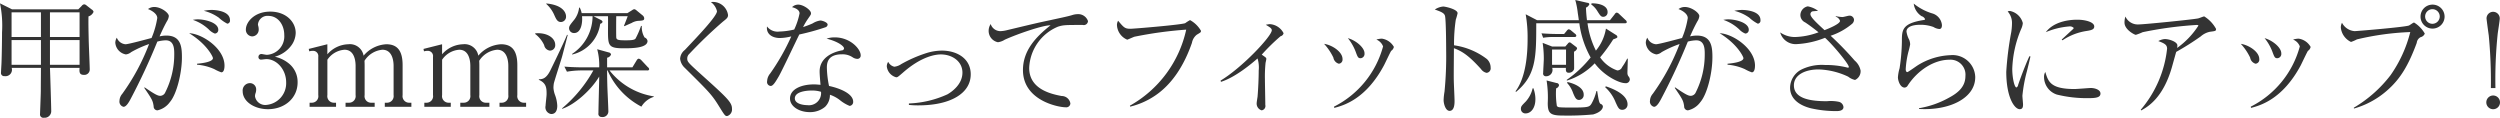<svg xmlns="http://www.w3.org/2000/svg" width="432.754" height="20.37"><path d="M2.069 1.61L.001.58a19.162 19.162 0 01.352 5.01c0 1.48-.044 3.92-.088 5.15 0 .24-.088 1.5-.088 1.78a.552.552 0 00.616.66 1.12 1.12 0 001.232-1.43h5.061c0 1.3-.022 2.69-.022 4.01 0 .53-.132 3.74-.132 3.96a.574.574 0 00.682.66 1.139 1.139 0 001.254-1.1c0-.79-.176-6.43-.22-7.53h5.127c-.044.62-.088 1.21.726 1.21a.934.934 0 001.034-.92c0-.53-.154-4.12-.176-4.91-.044-2.13-.066-2.97-.044-4.29a1.394 1.394 0 00.88-.79.645.645 0 00-.308-.4l-.9-.7a.676.676 0 00-.44-.2.7.7 0 00-.418.29l-.572.57H2.069zm5.017.53v4.27H2.003V2.14h5.083zm0 4.79v4.29H2.003V6.93h5.083zm1.562 4.29V6.93h5.127v4.29H8.644zm0-4.81V2.14h5.127v4.27H8.644zm31.16-2.93c0-1.67-2.772-1.76-3.168-1.76a6.971 6.971 0 00-1.364.15 7.724 7.724 0 012.6 1.19A6.457 6.457 0 0039.35 4.1a.523.523 0 00.458-.62zm-2.024 1.67c0-1.27-2.354-1.8-3.52-1.8a4.1 4.1 0 00-.881.09 7.544 7.544 0 012.751 1.65 2.819 2.819 0 001.056.72.618.618 0 00.594-.66zm1.078 6.21c0-2.97-3.872-5.53-6.117-5.61 3.1 1.91 4.115 4.09 4.115 4.31 0 .75-2.42.94-2.75.97v.17a9.032 9.032 0 012.992.77 7.2 7.2 0 001.21.55c.55 0 .55-.99.55-1.16zm-7.371-1.39c0-1.74-.11-3.81-2.684-3.81a5.061 5.061 0 00-1.188.14c.418-.95.792-1.74 1.276-2.62a2.006 2.006 0 00.33-.9c0-.55-1.342-1.57-2.509-1.57a1.806 1.806 0 00-1.1.36c.308.11 1.607.68 1.607 1.56a14.727 14.727 0 01-.991 3.45c-.726.18-3.982 1.08-4.51 1.08a1.752 1.752 0 01-1.5-1.14 1.772 1.772 0 00-.264.88 2.227 2.227 0 001.826 2.02 1.7 1.7 0 00.924-.4 18.457 18.457 0 013.1-1.4 37.2 37.2 0 01-4.642 8.62 1.937 1.937 0 00-.484 1.21.924.924 0 00.7 1.04c.484 0 .968-.86 1.254-1.41a108.252 108.252 0 004.6-9.88 6.253 6.253 0 011.452-.22c1.474 0 1.474 1.54 1.474 2.4a14.57 14.57 0 01-1.54 6.58.993.993 0 01-.858.63c-.4 0-.814-.15-2.729-1.47l-.066.09c1.43 2.07 1.474 2.24 1.628 3.17a.661.661 0 00.661.72 3.616 3.616 0 002.134-1.41c1.219-1.4 2.099-5.12 2.099-7.72zm16.081-.15a5.3 5.3 0 002.8-1.87 3.83 3.83 0 00.814-2.25c0-1.93-1.695-3.69-4.4-3.69-2.816 0-4.225 1.87-4.225 3.08a1.14 1.14 0 001.1 1.21 1.163 1.163 0 001.122-1.21 2.126 2.126 0 00-.066-.53 1.754 1.754 0 01-.066-.33 1.652 1.652 0 011.782-1.48c1.738 0 2.772 1.59 2.772 3.3a3.194 3.194 0 01-3.014 3.44c-.154 0-.814-.14-.946-.14a.5.5 0 00-.506.51.434.434 0 00.484.46c.132 0 .748-.09.88-.09 1.76 0 3.432 1.76 3.432 4.03a3.767 3.767 0 01-3.41 3.9 1.794 1.794 0 01-1.98-1.46 1.518 1.518 0 01.066-.5 1.864 1.864 0 00.132-.71 1.078 1.078 0 00-1.078-1.1 1.27 1.27 0 00-1.255 1.41c0 1.76 2 3.1 4.379 3.1 2.9 0 5.127-1.93 5.127-4.64a4.094 4.094 0 00-1.5-3.26 5.8 5.8 0 00-2.444-1.18zm5.873-1.35l.088.42a2.27 2.27 0 01.66-.09.9.9 0 01.9 1.04v6.62a1.123 1.123 0 01-1.1 1.32h-.4v.71h4.577v-.71h-.4a1.131 1.131 0 01-1.1-1.32v-6.12a3.9 3.9 0 012.97-1.73c1.871 0 1.915 2.33 1.915 2.79v5.06a1.136 1.136 0 01-1.1 1.32h-.638v.71h5.039v-.71h-.638a1.12 1.12 0 01-1.1-1.32v-5.19c0-.4-.022-.57-.022-.75a4.08 4.08 0 013.1-1.91c1.826 0 1.936 2.17 1.936 2.79v5.06a1.143 1.143 0 01-1.122 1.32h-.4v.71h4.6v-.71h-.418a1.132 1.132 0 01-1.1-1.32v-5.19c0-2.44-.88-3.61-2.817-3.61a5.512 5.512 0 00-3.938 1.98 2.4 2.4 0 00-2.641-1.98 4.978 4.978 0 00-3.63 1.74V7.66zm19.86 0l.088.42a2.27 2.27 0 01.66-.09.9.9 0 01.9 1.04v6.62a1.122 1.122 0 01-1.1 1.32h-.4v.71h4.576v-.71h-.4a1.131 1.131 0 01-1.1-1.32v-6.12A3.9 3.9 0 0179.5 8.61c1.87 0 1.914 2.33 1.914 2.79v5.06a1.135 1.135 0 01-1.1 1.32h-.638v.71h5.038v-.71h-.638a1.12 1.12 0 01-1.1-1.32v-5.19c0-.4-.022-.57-.022-.75a4.08 4.08 0 013.1-1.91c1.827 0 1.937 2.17 1.937 2.79v5.06a1.143 1.143 0 01-1.122 1.32h-.4v.71h4.6v-.71h-.418a1.132 1.132 0 01-1.1-1.32v-5.19c0-2.44-.88-3.61-2.816-3.61a5.513 5.513 0 00-3.939 1.98 2.4 2.4 0 00-2.64-1.98 4.979 4.979 0 00-3.631 1.74V7.66zm29.406 3.72a23.358 23.358 0 01-5.413 6.56v.09c2.091-.66 5-3.19 6.425-5.59 0 .9-.132 5.32-.132 6.34a.539.539 0 00.572.66.992.992 0 001.145-.91c0-.63-.154-3.71-.176-4.42-.022-.86-.044-1.8-.044-2.73h.088a12.9 12.9 0 005.852 6.27 3.83 3.83 0 012.135-1.69v-.09a12.136 12.136 0 01-7.657-4.49h6.538a.264.264 0 00.33-.22.469.469 0 00-.22-.33l-1.167-1.25a.982.982 0 00-.418-.24.544.544 0 00-.352.28l-.748 1.23h-4.378V9.99a.878.878 0 00.682-.57.49.49 0 00-.418-.35l-1.981-.55a10.683 10.683 0 01.352 3.14h-2.64c-1.122 0-2.266-.04-3.389-.13l.441.88a14.98 14.98 0 012.6-.22h1.98zm-2.024-9.92a3.678 3.678 0 00-.33-.95h-.113a4.178 4.178 0 01-.792 2.03c-.726.9-.946 1.14-.946 1.54a.847.847 0 00.88.83c1.254 0 1.474-1.89 1.364-2.92h1.826a7.85 7.85 0 01-3.542 6.53v.11a6.348 6.348 0 004.862-5.32.573.573 0 00.418-.33.609.609 0 00-.4-.38l-1.188-.61h2.518c.022.46 0 2.15 0 2.57 0 2.58.11 2.99 2.772 2.99 1.43 0 4.071-.04 4.071-1.27a.763.763 0 00-.507-.6 3.453 3.453 0 01-.484-2h-.132a14.655 14.655 0 01-.946 2.18c-.176.24-.616.31-1.716.31-1.276 0-1.606-.07-1.628-.53-.022-.4-.022-2.68 0-3.65h1.98c-.044.17-.506 1.34-.638 1.65l.066.09c.176-.09 1.034-.47 1.232-.55a2.687 2.687 0 011.144-.38c.924-.04 1.056-.11 1.056-.46a.738.738 0 00-.308-.51l-1.012-.83a.761.761 0 00-.418-.22.927.927 0 00-.352.17l-.814.51h-7.921zM94.57.69a5.531 5.531 0 011.408 1.98c.308.68.528 1.14 1.122 1.14a.908.908 0 00.881-.99c0-.46-.353-1.94-3.433-2.22zm-1.936 5.19a5.1 5.1 0 011.562 1.93 1.143 1.143 0 00.99.95.919.919 0 00.924-.99c0-1.23-1.452-2.18-3.454-2zm5.523.13c-.264.73-1.937 4.25-2.883 6.16-.726 1.47-1.386 1.54-2 1.56v.09c1.3.57 1.342 1.41 1.342 2.49 0 .35-.176 1.69-.176 2a1.178 1.178 0 00.968 1.43c.66 0 1.056-.46 1.056-1.45a6.025 6.025 0 00-.374-1.81 4.363 4.363 0 01-.286-1.27 4.924 4.924 0 01.066-.77c.11-.51 1.342-4.29 1.452-4.73.11-.38.793-3.06.947-3.63zm28.55 12.81c0-1.15-.88-1.92-5.809-6.36-1.782-1.63-1.936-1.79-1.936-2.34a1.091 1.091 0 01.374-.81 77.712 77.712 0 015.809-5.57c.66-.52.88-.7.88-1.14a2.629 2.629 0 00-2.97-2.24 2.693 2.693 0 011.056 1.58c0 .86-3.345 4.36-5.567 6.71a2.07 2.07 0 00-.814 1.52 2.5 2.5 0 00.792 1.56c4.181 4.14 4.687 4.64 5.9 6.6 1.034 1.67 1.1 1.76 1.452 1.76a1.184 1.184 0 00.833-1.27zm16.557-14.55c0-.42-.968-.72-1.254-.72a3.406 3.406 0 00-1.342.5c-.462.22-1.21.49-1.65.64a10.475 10.475 0 01.814-1.39c.55-.79.55-.79.55-1.01 0-.57-1.342-1.49-2.2-1.49a1.516 1.516 0 00-1.078.44c1.167.3 1.3.83 1.3 1.07a11.842 11.842 0 01-.925 2.8 12.094 12.094 0 01-2.574.35 2.3 2.3 0 01-2.134-.88c-.176 1.32.924 2 2.222 2a8.324 8.324 0 001.98-.28 37.811 37.811 0 01-3.652 6.42 2.146 2.146 0 00-.528 1.32.684.684 0 00.616.84c.44 0 .9-.82 1.408-1.68.572-.99 2.97-6.09 3.543-7.23a39.977 39.977 0 004.554-1.26.525.525 0 00.35-.44zm5.721 5.28c0-1.03-1.76-3.08-4.489-3.08a4.16 4.16 0 00-1.408.22c2.223.57 3.015 1.39 3.015 1.67a.372.372 0 01-.374.36c-1.519.28-3.851 1.23-3.851 3.65 0 .5.088 1.54.154 2.31-.33-.02-.66-.07-1.144-.07-2.134 0-4.137.8-4.137 2.45 0 1.36 1.585 2.35 3.411 2.35a4.047 4.047 0 002.662-.92 2.845 2.845 0 00.836-2.09 5.844 5.844 0 011.717.92 6.424 6.424 0 001.694 1.01.677.677 0 00.616-.72c0-1.43-2.42-2.36-4.181-2.73a16.943 16.943 0 01-.374-3.19c0-1.04.33-2.29 2.641-2.29a3.131 3.131 0 011.87.55 1.535 1.535 0 00.77.24.563.563 0 00.572-.64zm-6.865 6.34a2.1 2.1 0 01-2.376 2.31c-.748 0-2.157-.24-2.157-1.17 0-1.18 2.047-1.36 2.883-1.36a5.248 5.248 0 011.65.22zm25.915-3.02c0-2.77-2.421-4.11-5-4.11a9.268 9.268 0 00-2.706.44 23.182 23.182 0 00-4.313 1.89 2.617 2.617 0 01-1.21.46 1.575 1.575 0 01-1.056-.85 1.426 1.426 0 00-.242.81 2.2 2.2 0 001.628 1.87c.22 0 .308-.07 1.144-.79 3.3-2.91 5.765-3.17 6.579-3.17 1.958 0 3.74 1.19 3.74 3.15 0 2.02-1.8 3.3-2.6 3.76a17.614 17.614 0 01-6.667 1.58v.25a14.756 14.756 0 001.628.08c5.664 0 9.075-2.13 9.075-5.37zm20.3-9.21a1.779 1.779 0 00-1.8-1.21 3.2 3.2 0 00-.9.15c-.946.29-2.509.59-3.785.88-2.178.46-2.728.59-7.7 1.78a5.48 5.48 0 01-.946.13 1.772 1.772 0 01-1.716-1.23 2.184 2.184 0 00-.352 1.17 2.005 2.005 0 001.606 1.98 2.914 2.914 0 001.188-.44c2.178-.99 6.645-2.53 7.921-2.49-2.508 1.98-4.775 4.34-4.775 7.75 0 5.26 6.1 6.44 7.372 6.44a.714.714 0 00.836-.66 1.522 1.522 0 00-1.519-1.29c-1.584-.31-5.61-1.08-5.61-4.85a8.07 8.07 0 014.972-7.15c.946-.3 1.276-.3 4.291-.3a.732.732 0 00.914-.66zm19.556 1.67a4.9 4.9 0 00-1.893-1.85 6.9 6.9 0 00-.836.53c-.66.28-8.867.97-9.483.97-.968 0-1.144-.22-2.134-1.39a1.589 1.589 0 00-.2.7 2.887 2.887 0 001.782 2.58c.044 0 1.034-.44 1.232-.51a69.393 69.393 0 018.977-1.23 19.97 19.97 0 01-9.747 13.16l.044.17a13.143 13.143 0 004.093-1.76c3.278-2.11 5.324-5.61 6.6-9.28a2.341 2.341 0 01.837-1.41c.703-.42.725-.42.725-.68zm14.3.42a2.859 2.859 0 00-2.376-1.57 4.636 4.636 0 00-.7.11c.726.44 1.034.62 1.034.95 0 1.01-5.127 6.47-8.867 8.71l.066.22c2.552-.81 5.368-3.21 6.337-4.05a5.332 5.332 0 01.2 2.09c0 1.3-.088 3.24-.2 4.54-.022.15-.154.94-.154 1.12a1.214 1.214 0 00.858 1.23.761.761 0 00.638-.94c0-.64-.066-3.7-.066-4.4a23.668 23.668 0 01.11-2.89c.022-.09.132-.57.132-.66 0-.22-.088-.26-.792-.75a34.366 34.366 0 013.256-3.19.675.675 0 00.52-.52zM236.2 9.22c0-.94-1.386-2.18-2.882-2.62a8.7 8.7 0 011.32 2.27c.374 1.01.44 1.21.9 1.21a.753.753 0 00.658-.86zm5.083-1.1a2.854 2.854 0 00-2.068-1.43 3.684 3.684 0 00-.968.16 2.065 2.065 0 011.166 1.18 16.48 16.48 0 01-8.493 10.43l.044.22c1.54-.41 5.456-1.45 8.625-7.41.2-.38 1.1-2.31 1.232-2.47a1.073 1.073 0 00.458-.68zm-8.889 2.09c0-1.21-1.738-2.4-3.191-2.62a9.754 9.754 0 011.607 2.38 1.315 1.315 0 00.946 1.06.71.71 0 00.634-.82zm25.638 1.48a2.007 2.007 0 00-.66-1.48 12.2 12.2 0 00-5.677-2.37 28.1 28.1 0 01.308-4.45 9.66 9.66 0 00.308-1.1c0-.7-2.156-1.16-2.486-1.16a3.1 3.1 0 00-1.453.52c1.144.4 1.629.62 1.761 1.1.176.71.2 5.09.2 6.03a62.426 62.426 0 01-.286 7.09 9.7 9.7 0 00-.154 1.47c0 .57.308 1.85 1.034 1.85.858 0 .858-1.3.858-1.76 0-.51-.132-3.04-.132-3.61-.022-.79.022-4.62.022-5.48 1.518.57 2.662 1.37 4.686 3.61a1.586 1.586 0 00.969.66.779.779 0 00.698-.92zm14.966-3.28a.422.422 0 00-.22-.33l-.749-.57a.71.71 0 00-.308-.18.448.448 0 00-.308.2l-.462.53h-2.266l-1.65-.64a18.652 18.652 0 01.2 2.77c0 .37-.11 2.11-.11 2.44a.457.457 0 00.462.57 1.1 1.1 0 001.1-1.45h2.376c-.022.38-.044.84.462.84a.943.943 0 00.946-.6c.044-.17-.022-2.57 0-3.05a.919.919 0 00.523-.53zm-1.915 2.81h-2.42V8.58h2.42v2.64zm7.195-9.13c0-1.23-1.716-1.54-2.772-1.51l-.066.19a3.838 3.838 0 011.078 1.17c.462.73.616.97 1.012.97a.76.76 0 00.744-.82zm3.851 11.67a.928.928 0 00-.264-.58 1.027 1.027 0 01-.154-.57c0-.35.066-2.07.066-2.46h-.11a10.353 10.353 0 01-.88 1.47.9.9 0 01-.836.57 5.957 5.957 0 01-2.971-2.26 27.559 27.559 0 002.266-3.11c.639-.24.727-.28.727-.46a.534.534 0 00-.308-.35l-1.673-1.06a8 8 0 01-1.738 3.81 14.823 14.823 0 01-1.452-4.73h6.442c.154 0 .352-.02.352-.22a.518.518 0 00-.22-.35l-1.122-1.06a.724.724 0 00-.4-.22.537.537 0 00-.352.29l-.815 1.03h-3.982c-.132-1.12-.154-1.69-.176-2.18a1.091 1.091 0 00.594-.59.32.32 0 00-.33-.24L272.681 0a13.859 13.859 0 01.44 2.29c.066.4.154 1.01.176 1.21h-7.217l-1.981-1.03a23.291 23.291 0 01.33 4.29c0 2.62-.286 6.64-2.09 9.04l.088.11c3.5-2.88 3.5-6.09 3.5-11.88h7.459a16.516 16.516 0 001.958 5.92 19.988 19.988 0 01-4.137 3.87l.022.13a11.286 11.286 0 004.819-2.99c1.65 2.2 4.247 3.43 5.259 3.43a.684.684 0 00.818-.63zm-9.263-7.6a.555.555 0 00-.242-.33l-.661-.55a.932.932 0 00-.418-.22.7.7 0 00-.352.29l-.44.53h-1.54c-.154 0-1.232-.02-2.376-.11l.286.77a9.261 9.261 0 011.826-.13h3.564c.217 0 .349-.07.349-.25zm8.867 11.91c0-1.41-1.694-2.44-3.763-3.13l-.11.16a7 7 0 011.827 2.66c.418.9.572 1.25 1.144 1.25a.9.9 0 00.898-.94zm-7.591-1.7c0-1.1-1.3-1.82-2.795-2.17l-.088.15a4.853 4.853 0 011.056 1.78c.331.77.507 1.17 1.035 1.17a.842.842 0 00.788-.93zm3.322 2.07a.5.5 0 00-.374-.44c-.286-.17-.352-.61-.616-2.24h-.132a8.413 8.413 0 01-.858 2.2c-.374.57-.528.66-3.543.66-.9 0-1.716-.02-1.914-.05a.663.663 0 01-.528-.22 13.67 13.67 0 01-.132-3.05.761.761 0 00.506-.55.442.442 0 00-.44-.38l-1.716-.44a18.848 18.848 0 01.2 3.9c0 1.78.44 2.17 2.574 2.17a45.888 45.888 0 005.281-.19c1.336-.38 1.688-1.02 1.688-1.37zm-11.683-1.23a5.443 5.443 0 00-.353-1.94l-.132.03a5.092 5.092 0 01-1.188 2.28c-.682.69-.836.84-.836 1.24a.768.768 0 00.814.81c.942 0 1.691-.97 1.691-2.42zm38.96-13.73c0-1.67-2.773-1.76-3.169-1.76a6.971 6.971 0 00-1.364.15 7.724 7.724 0 012.6 1.19 6.457 6.457 0 001.474 1.04.523.523 0 00.455-.62zm-2.025 1.67c0-1.27-2.354-1.8-3.52-1.8a4.094 4.094 0 00-.88.09 7.549 7.549 0 012.75 1.65 2.819 2.819 0 001.056.72.618.618 0 00.59-.66zm1.078 6.21c0-2.97-3.872-5.53-6.116-5.61 3.1 1.91 4.114 4.09 4.114 4.31 0 .75-2.42.94-2.75.97v.17a9.032 9.032 0 012.992.77 7.2 7.2 0 001.21.55c.546 0 .546-.99.546-1.16zm-7.371-1.39c0-1.74-.11-3.81-2.684-3.81a5.061 5.061 0 00-1.188.14c.418-.95.792-1.74 1.276-2.62a2.006 2.006 0 00.33-.9c0-.55-1.342-1.57-2.508-1.57a1.806 1.806 0 00-1.1.36c.308.11 1.606.68 1.606 1.56a14.722 14.722 0 01-.99 3.45c-.727.18-3.983 1.08-4.511 1.08a1.752 1.752 0 01-1.5-1.14 1.772 1.772 0 00-.264.88 2.227 2.227 0 001.826 2.02 1.7 1.7 0 00.924-.4 18.43 18.43 0 013.1-1.4 37.234 37.234 0 01-4.643 8.62 1.937 1.937 0 00-.484 1.21.924.924 0 00.7 1.04c.484 0 .968-.86 1.254-1.41a107.978 107.978 0 004.6-9.88 6.253 6.253 0 011.452-.22c1.474 0 1.474 1.54 1.474 2.4a14.57 14.57 0 01-1.54 6.58.993.993 0 01-.858.63c-.4 0-.814-.15-2.729-1.47l-.066.09c1.431 2.07 1.475 2.24 1.629 3.17a.661.661 0 00.66.72 3.616 3.616 0 002.134-1.41c1.221-1.4 2.096-5.12 2.096-7.72zm25.655 2.27a3.068 3.068 0 00-1.034-1.76 54.22 54.22 0 00-4.159-4.29 11.353 11.353 0 003.719-2.07.969.969 0 00.33-.68.762.762 0 00-.814-.73c-.176 0-.99.24-1.188.24a7.128 7.128 0 01-1.144-.15l-.022.09a1.151 1.151 0 01.748.72c0 .53-1.937 1.32-2.685 1.61-1.342-1.23-2.442-2.25-2.442-2.75a.516.516 0 01.308-.49c.11-.04.858-.08 1.012-.11a4.332 4.332 0 00-1.782-.77 1.568 1.568 0 00-1.276 1.52 1.408 1.408 0 00.836 1.26c.484.33.946.63 2.31 1.71a12.543 12.543 0 01-4.136.82 4.476 4.476 0 01-2.509-.8 2.774 2.774 0 002.773 2.03 15.231 15.231 0 004.994-1.1c1.563 1.43 4.115 4.57 4.115 5.04a.123.123 0 01-.154.13.816.816 0 01-.242-.05 15.266 15.266 0 00-3.719-.41 8.061 8.061 0 00-4.136.81 3.614 3.614 0 00-1.915 3.1c0 2.42 2.421 3.28 3.543 3.57a19.527 19.527 0 004.511.5c.4 0 1.188-.06 1.188-.7a1.036 1.036 0 00-.77-.9 6.8 6.8 0 00-2.091-.11c-2.508 0-5.72-.31-5.72-2.75 0-1.83 1.98-2.75 4.268-2.75a12.762 12.762 0 015.127 1.25 2.941 2.941 0 001.188.57 1.665 1.665 0 00.964-1.6zm19.84 1.14a3.92 3.92 0 00-4.291-3.83 11.536 11.536 0 00-5.677 1.76c-.286.18-1.65 1.17-1.782 1.17-.264 0-.286-.38-.286-.51a15.6 15.6 0 01.462-2.99 12.554 12.554 0 00.308-1.3 2.624 2.624 0 00-.154-.77 4.373 4.373 0 01-.484-1.45c0-.64.7-1.17 2.377-1.17a6.466 6.466 0 012.288.38 2.309 2.309 0 001.012.35c.286 0 .462-.2.462-.68a2.319 2.319 0 00-1.716-2.03 9.283 9.283 0 01-3.169-1.69 2.99 2.99 0 001.365 2.18.963.963 0 01.594.5c0 .11-.066.14-.2.16-3.807.59-3.807 1.74-3.807 3.74a33.647 33.647 0 01-.4 4.62 7.152 7.152 0 00-.286 1.58c0 .47.352 1.76 1.166 1.76a.674.674 0 00.55-.39c1.76-2.67 4.577-4.43 7.195-4.43a2.59 2.59 0 012.773 2.82c0 1.87-1.3 2.93-2.861 3.76a16 16 0 01-5.171 1.81v.13c5.239.31 9.728-1.85 9.728-5.48zm20.6-8.8c0-.77-1.562-1.17-2.926-1.17-2.047 0-4.269.58-5.457 2.16a12.867 12.867 0 014-.99.947.947 0 01.815.24.208.208 0 01-.066.18c-.066.06-1.673 1.54-2 1.85l.132.13a10.229 10.229 0 014.247-1.63c.794-.13 1.256-.26 1.256-.77zm1.078 11.6c0-.62-.924-.95-1.694-.95-.22 0-2.354.18-2.794.18-4.159 0-4.555-1.28-5.061-2.95a1.675 1.675 0 00-.22.92 3.206 3.206 0 002.222 2.99 21.619 21.619 0 005.391.62c1.387 0 2.157-.11 2.157-.81zm-12.123-6.41l-.177-.04c-.792 1.69-1.716 4.25-1.958 4.99a.552.552 0 01-.286.42c-.352 0-.726-1.69-.726-3.21a19.129 19.129 0 011.54-6.91 2.991 2.991 0 00.286-1.03 2.872 2.872 0 00-2.222-2.09.951.951 0 00-.4.08 2.986 2.986 0 01.748 2.14 10.218 10.218 0 01-.132 1.47 54.974 54.974 0 00-.858 6.82c0 4.47 1.43 6.49 2.332 6.49.528 0 .572-.44.572-.81 0-.22-.11-1.28-.11-1.52a25.367 25.367 0 01.77-4.2c.181-.71.492-1.98.622-2.6zM383.601 5a5.8 5.8 0 00-2.047-2.16c-.154 0-.9.33-1.078.35-.99.2-9.329 1.04-10.3 1.04a2.351 2.351 0 01-2.266-1.37 3.489 3.489 0 00-.155 1.06c0 1.21 1.739 2.11 1.959 2.11a9.44 9.44 0 001.188-.46 65.2 65.2 0 019.329-1.25c.286 0 .308.06.308.13a14.187 14.187 0 01-3.674 3.85 2.731 2.731 0 00.044-.44c0-.6-1.364-1.1-2.178-1.1a2.665 2.665 0 00-1.123.35c1.145.42 1.519.68 1.519 1.32a19.479 19.479 0 01-4.555 10.56l.066.13c1.1-.61 3.762-2.11 5.3-7.41.11-.38.638-2.31.77-2.73a45.892 45.892 0 004.246-2.68 3.437 3.437 0 011.585-.8c.975-.13 1.063-.13 1.063-.5zm11.292 4.22c0-.94-1.39-2.18-2.89-2.62a8.433 8.433 0 011.32 2.27c.38 1.01.44 1.21.91 1.21a.751.751 0 00.661-.86zm5.08-1.1a2.85 2.85 0 00-2.07-1.43 3.774 3.774 0 00-.97.16 2.059 2.059 0 011.17 1.18 16.474 16.474 0 01-8.49 10.43l.04.22c1.54-.41 5.46-1.45 8.63-7.41.19-.38 1.1-2.31 1.23-2.47a1.055 1.055 0 00.461-.68zm-8.89 2.09c0-1.21-1.74-2.4-3.19-2.62a9.777 9.777 0 011.61 2.38 1.312 1.312 0 00.94 1.06.71.71 0 00.641-.82zm32.08-7.35a2.083 2.083 0 00-2.09-2.06 2.075 2.075 0 000 4.15 2.089 2.089 0 002.091-2.09zm-3.43 2.95a5.389 5.389 0 00-1.85-1.91c-.16 0-.75.48-.93.53-1.05.3-9.06.96-9.37.96a2.689 2.689 0 01-2.18-1.45 1.757 1.757 0 00-.2.86 3.091 3.091 0 001.76 2.46 6.409 6.409 0 001.02-.44 47.143 47.143 0 019.24-1.27 22.561 22.561 0 01-3.41 7.46 22.214 22.214 0 01-6.36 5.63l.02.15a14.814 14.814 0 006.05-3.41c1.98-1.82 3.37-4.02 4.82-7.96a1.239 1.239 0 01.68-.99 1.009 1.009 0 00.711-.62zm2.59-2.97a1.274 1.274 0 01-1.27 1.28 1.265 1.265 0 111.271-1.28zm9.25 13.69a1.193 1.193 0 00-1.19 1.19 1.185 1.185 0 002.37 0 1.19 1.19 0 00-1.179-1.19zm.39-1.28a76.13 76.13 0 01.38-9.28c.04-.44.37-2.38.37-2.78a1.145 1.145 0 10-2.29 0c0 .14.31 2.45.38 2.91a82.994 82.994 0 01.37 9.15h.79z" fill="#333" fill-rule="evenodd"/></svg>